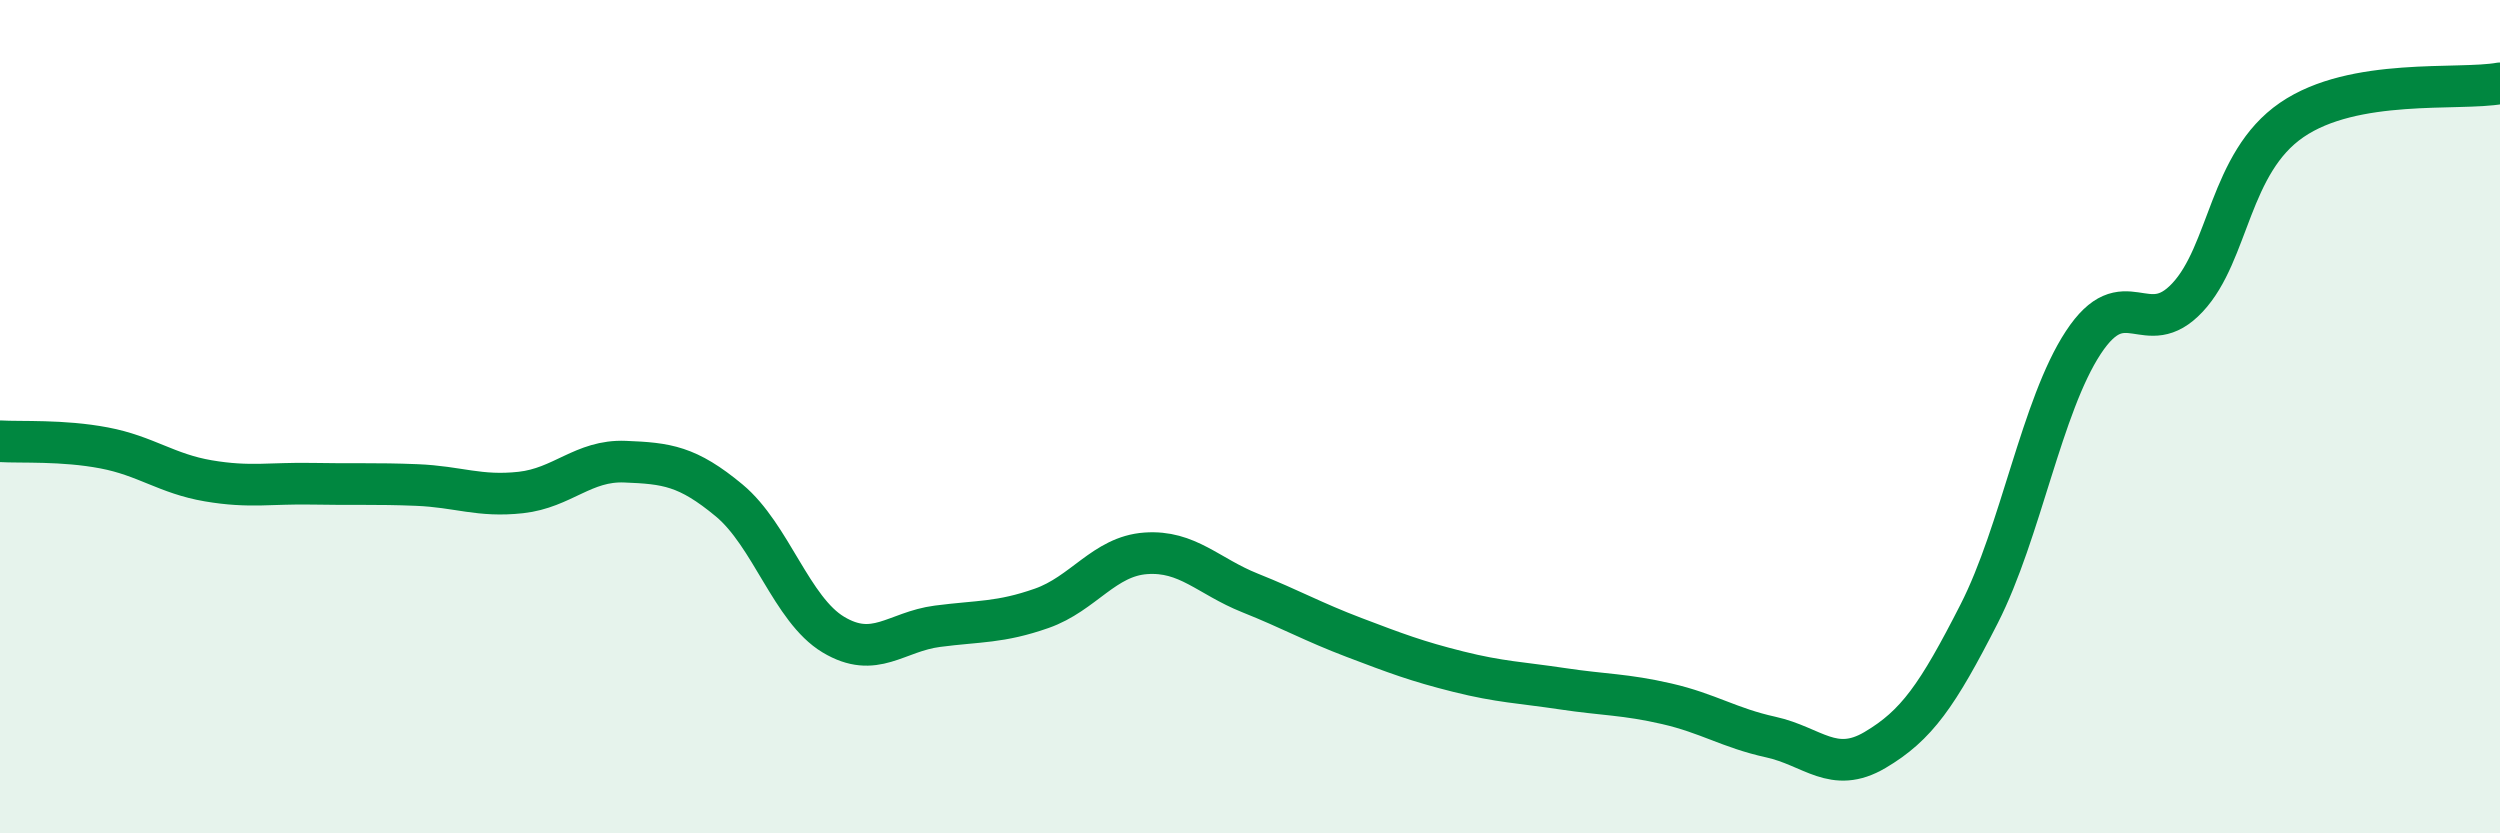 
    <svg width="60" height="20" viewBox="0 0 60 20" xmlns="http://www.w3.org/2000/svg">
      <path
        d="M 0,10.59 C 0.5,10.62 1.5,10.56 2.5,10.75 C 3.5,10.94 4,11.37 5,11.54 C 6,11.71 6.5,11.59 7.5,11.61 C 8.5,11.63 9,11.6 10,11.64 C 11,11.68 11.5,11.93 12.5,11.82 C 13.5,11.71 14,11.04 15,11.08 C 16,11.12 16.5,11.18 17.5,12.01 C 18.5,12.84 19,14.63 20,15.23 C 21,15.83 21.5,15.16 22.5,15.03 C 23.5,14.9 24,14.95 25,14.6 C 26,14.25 26.5,13.35 27.5,13.28 C 28.5,13.21 29,13.83 30,14.23 C 31,14.63 31.5,14.92 32.5,15.3 C 33.5,15.68 34,15.87 35,16.12 C 36,16.37 36.5,16.38 37.5,16.53 C 38.5,16.68 39,16.66 40,16.89 C 41,17.12 41.5,17.47 42.5,17.69 C 43.5,17.91 44,18.59 45,18 C 46,17.41 46.5,16.69 47.5,14.73 C 48.5,12.77 49,9.74 50,8.22 C 51,6.7 51.5,8.21 52.5,7.14 C 53.5,6.07 53.5,3.91 55,2.88 C 56.5,1.85 59,2.18 60,2L60 20L0 20Z"
        fill="#008740"
        opacity="0.1"
        stroke-linecap="round"
        stroke-linejoin="round"
      />
      <path
        d="M 0,10.59 C 0.5,10.62 1.5,10.56 2.5,10.75 C 3.5,10.94 4,11.37 5,11.54 C 6,11.71 6.5,11.59 7.5,11.61 C 8.5,11.63 9,11.6 10,11.64 C 11,11.68 11.5,11.93 12.5,11.82 C 13.5,11.71 14,11.04 15,11.08 C 16,11.12 16.5,11.18 17.5,12.01 C 18.5,12.84 19,14.63 20,15.23 C 21,15.83 21.5,15.16 22.5,15.03 C 23.5,14.9 24,14.95 25,14.6 C 26,14.25 26.5,13.35 27.5,13.28 C 28.5,13.21 29,13.83 30,14.23 C 31,14.63 31.5,14.92 32.5,15.3 C 33.5,15.68 34,15.87 35,16.12 C 36,16.37 36.5,16.38 37.5,16.53 C 38.5,16.68 39,16.66 40,16.89 C 41,17.12 41.5,17.47 42.5,17.69 C 43.5,17.91 44,18.59 45,18 C 46,17.41 46.5,16.69 47.5,14.73 C 48.5,12.77 49,9.74 50,8.22 C 51,6.7 51.5,8.21 52.5,7.14 C 53.5,6.07 53.5,3.91 55,2.88 C 56.5,1.85 59,2.18 60,2"
        stroke="#008740"
        stroke-width="1"
        fill="none"
        stroke-linecap="round"
        stroke-linejoin="round"
      />
    </svg>
  